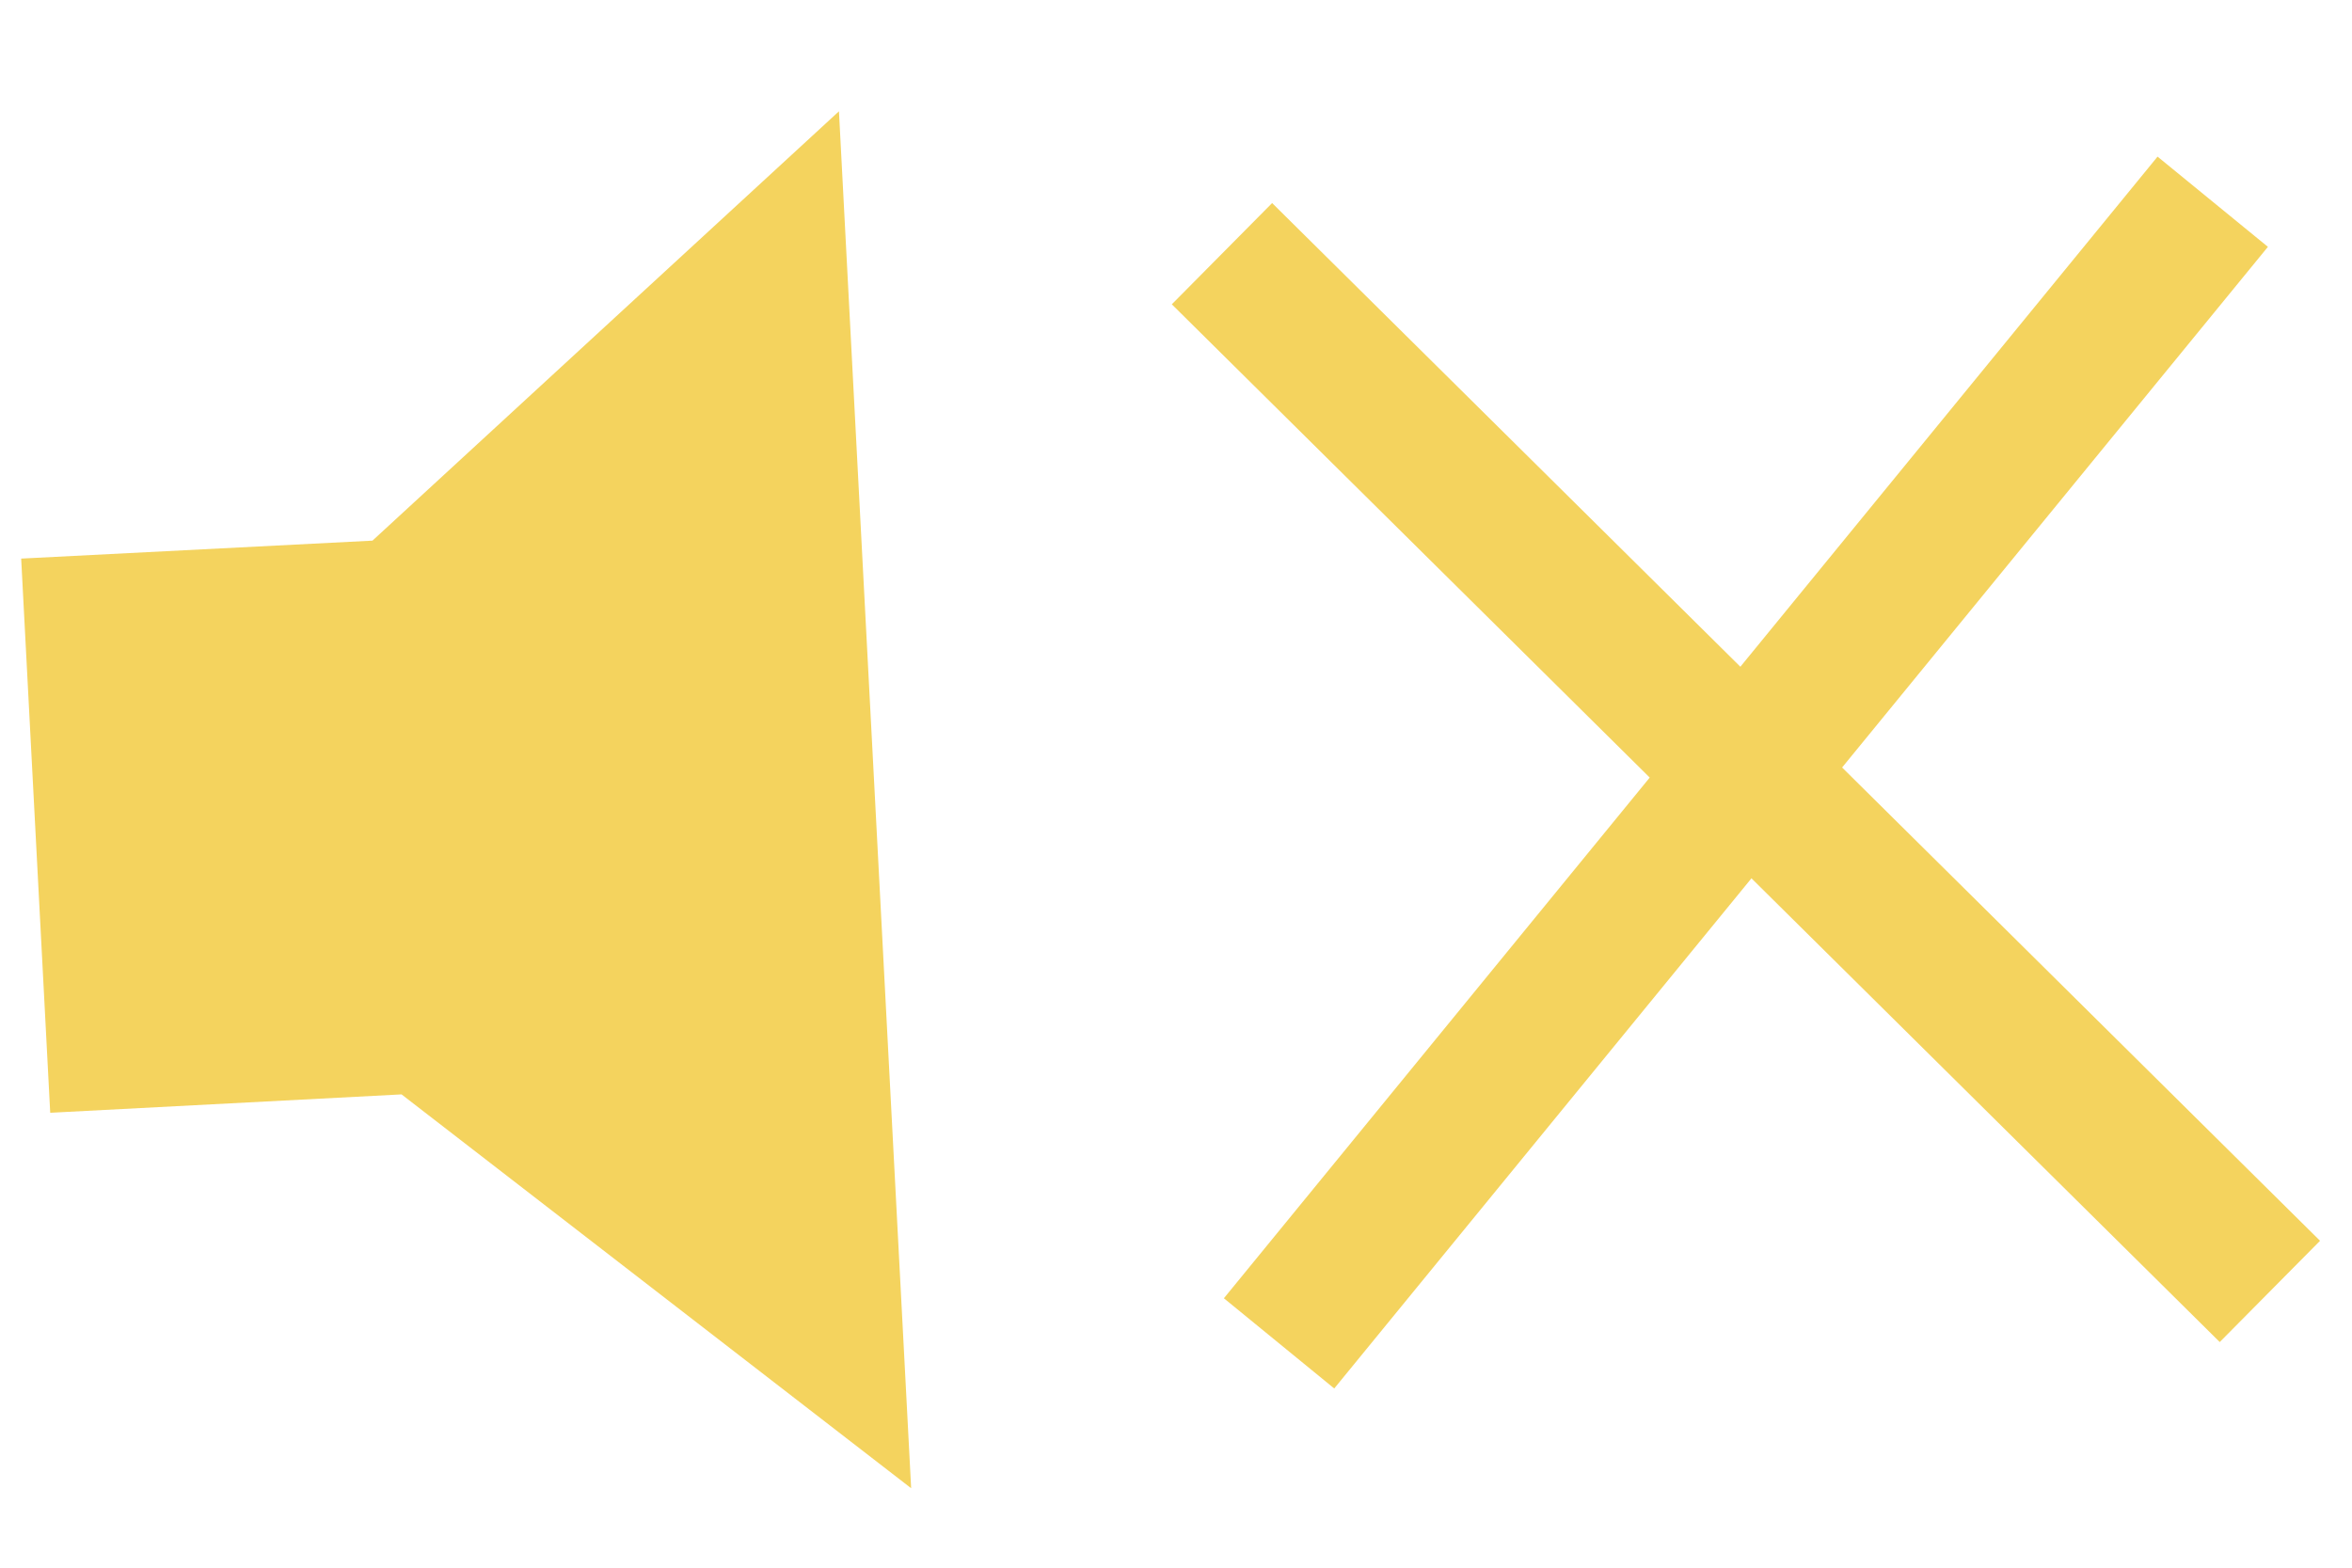 <svg width="33" height="22" viewBox="0 0 33 22" fill="none" xmlns="http://www.w3.org/2000/svg">
<g clip-path="url(#clip0_2579_5361)">
<path d="M31.848 18.123L17.145 3.56" stroke="#F4D35E" stroke-width="2"/>
<path d="M17.946 18.852L31.046 2.831" stroke="#F4D35E" stroke-width="2"/>
<path d="M0.297 7.839L0.704 15.616L5.634 15.358L12.784 20.885L11.771 1.562L5.226 7.587L0.297 7.839Z" fill="#F4D35E"/>
</g>
<defs>
<clipPath id="clip0_2579_5361">
<rect width="32" height="19.357" fill="white" transform="translate(0 2.171) rotate(-3)"/>
</clipPath>
</defs>
</svg>
